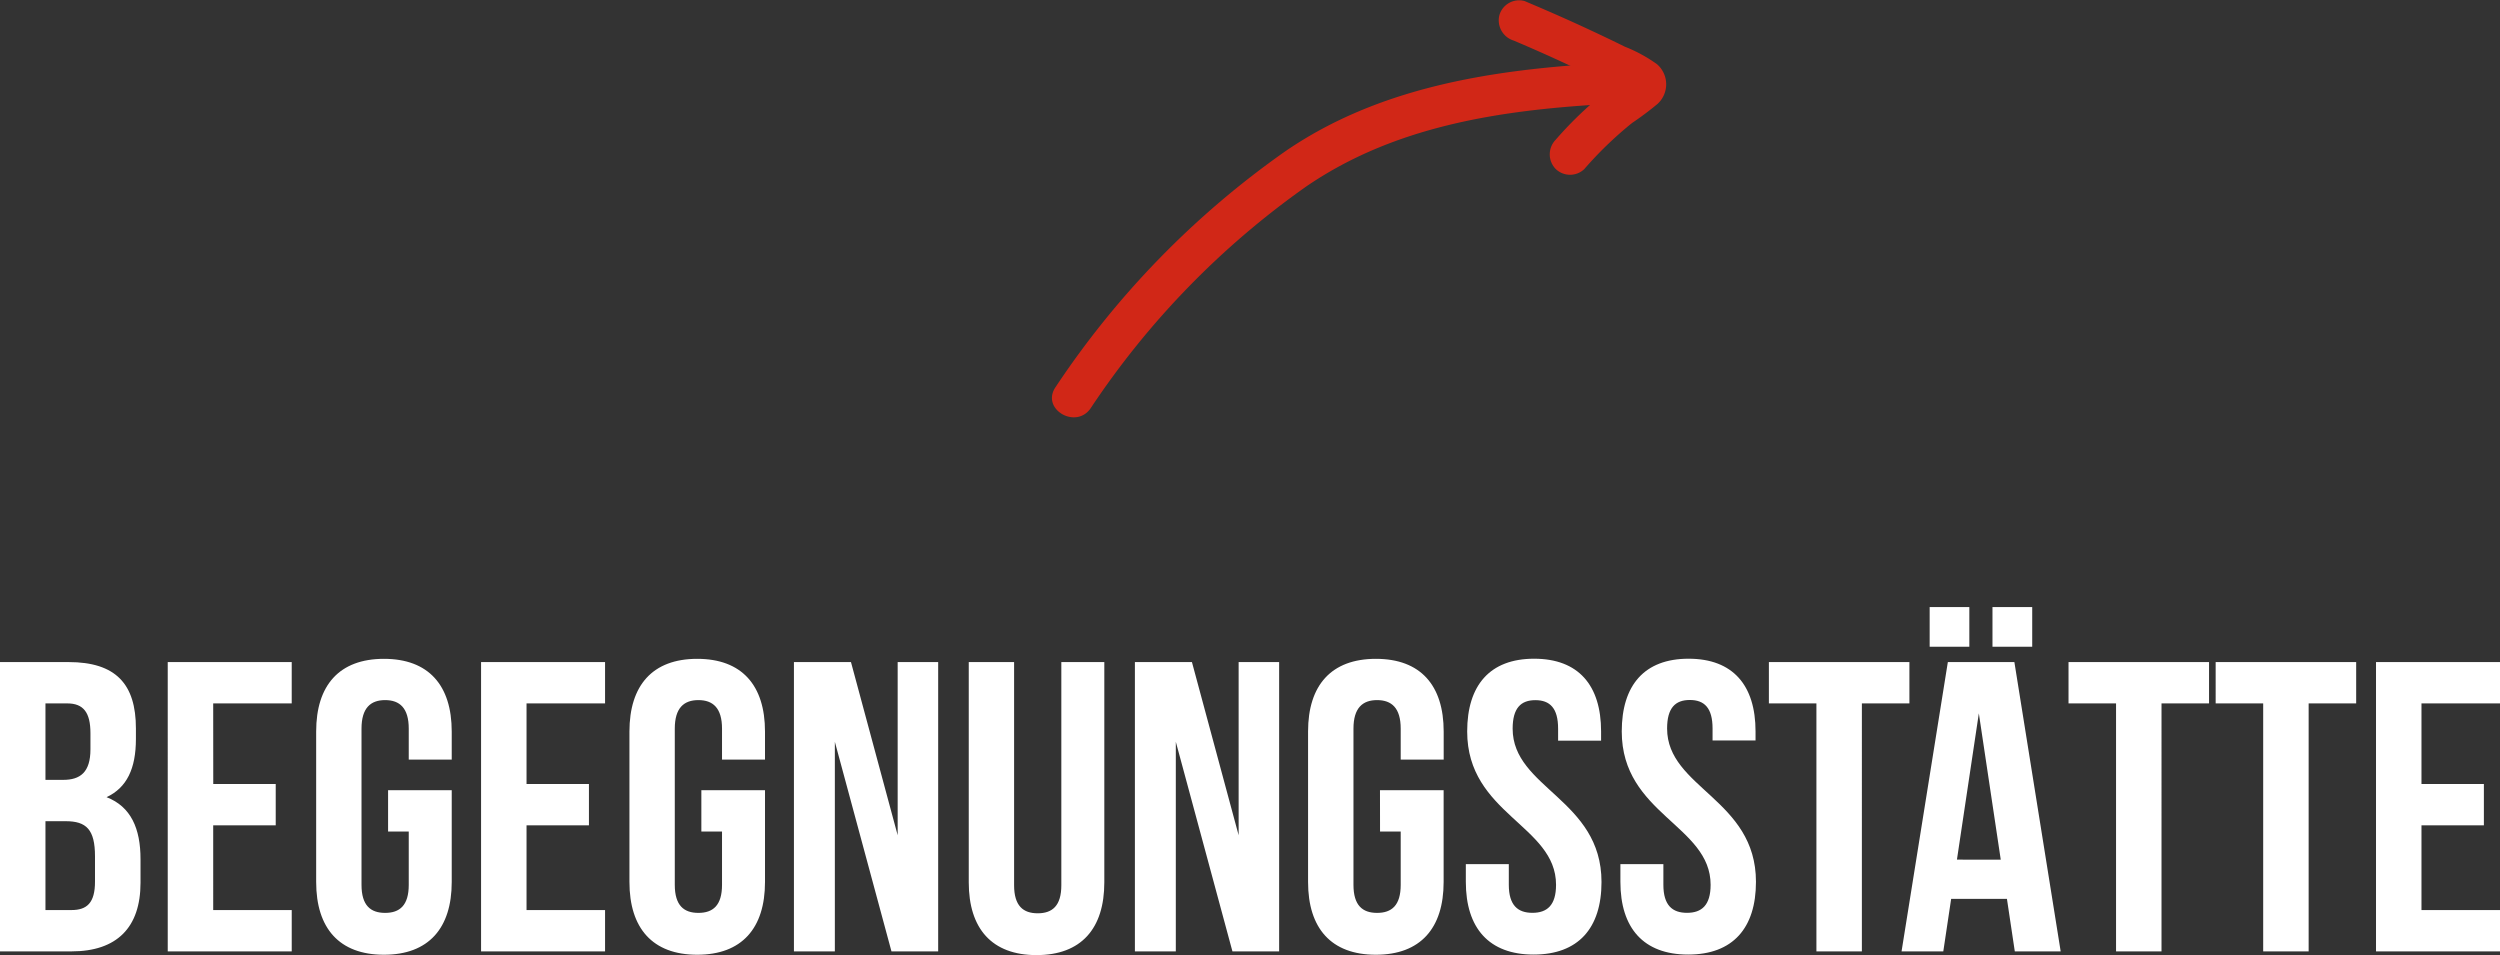<svg xmlns="http://www.w3.org/2000/svg" xmlns:xlink="http://www.w3.org/1999/xlink" width="169.372" height="64.707" viewBox="0 0 169.372 64.707">
  <rect x="0" y="0" width="169.372" height="64.707" fill="#333333" stroke="none"/>
  <defs>
    <clipPath id="clip-path">
      <rect id="Rechteck_321" data-name="Rechteck 321" width="41.613" height="28.274" fill="#d12717"/>
    </clipPath>
  </defs>
  <g id="Gruppe_1000" data-name="Gruppe 1000" transform="translate(-369.12 -1476.545)">
    <path id="Pfad_515" data-name="Pfad 515" d="M5.768-19.6H1.12V0H5.964c3.08,0,4.676-1.624,4.676-4.648v-1.6c0-2.072-.644-3.556-2.3-4.2,1.372-.644,1.988-1.932,1.988-3.948v-.7C10.332-18.116,8.96-19.6,5.768-19.6Zm-.2,10.78c1.4,0,1.988.56,1.988,2.38v1.708C7.56-3.276,7-2.8,5.964-2.8H4.2V-8.82Zm.112-7.98c1.092,0,1.568.616,1.568,2.016v1.092c0,1.568-.7,2.072-1.848,2.072H4.2V-16.8Zm9.884,0h5.32v-2.8h-8.4V0h8.4V-2.8h-5.32V-8.54H19.8v-2.8H15.568ZM27.412-8.12h1.4v3.612c0,1.4-.616,1.9-1.6,1.9s-1.6-.5-1.6-1.9V-15.092c0-1.4.616-1.932,1.6-1.932s1.6.532,1.6,1.932v2.1h2.912v-1.9c0-3.136-1.568-4.928-4.592-4.928S22.54-18.032,22.54-14.9V-4.7c0,3.136,1.568,4.928,4.592,4.928S31.724-1.568,31.724-4.7V-10.92H27.412Zm9.38-8.68h5.32v-2.8h-8.4V0h8.4V-2.8h-5.32V-8.54H41.02v-2.8H36.792ZM48.636-8.12h1.4v3.612c0,1.4-.616,1.9-1.6,1.9s-1.6-.5-1.6-1.9V-15.092c0-1.4.616-1.932,1.6-1.932s1.6.532,1.6,1.932v2.1h2.912v-1.9c0-3.136-1.568-4.928-4.592-4.928s-4.592,1.792-4.592,4.928V-4.7c0,3.136,1.568,4.928,4.592,4.928S52.948-1.568,52.948-4.7V-10.92H48.636ZM61.516,0H64.68V-19.6H61.936V-7.868L58.772-19.6H54.908V0H57.68V-14.2Zm5.236-19.6V-4.676c0,3.136,1.568,4.928,4.592,4.928s4.592-1.792,4.592-4.928V-19.6H73.024V-4.48c0,1.4-.616,1.9-1.6,1.9s-1.6-.5-1.6-1.9V-19.6ZM84.616,0H87.78V-19.6H85.036V-7.868L81.872-19.6H78.008V0H80.78V-14.2Zm10-8.12h1.4v3.612c0,1.4-.616,1.9-1.6,1.9s-1.6-.5-1.6-1.9V-15.092c0-1.4.616-1.932,1.6-1.932s1.6.532,1.6,1.932v2.1h2.912v-1.9c0-3.136-1.568-4.928-4.592-4.928S89.74-18.032,89.74-14.9V-4.7c0,3.136,1.568,4.928,4.592,4.928S98.924-1.568,98.924-4.7V-10.92H94.612ZM100.52-14.9c0,5.6,6.02,6.356,6.02,10.388,0,1.4-.616,1.9-1.6,1.9s-1.6-.5-1.6-1.9v-1.4h-2.912v1.2c0,3.136,1.568,4.928,4.592,4.928S109.62-1.568,109.62-4.7c0-5.6-6.02-6.356-6.02-10.388,0-1.4.56-1.932,1.54-1.932s1.54.532,1.54,1.932v.812h2.912V-14.9c0-3.136-1.54-4.928-4.536-4.928S100.52-18.032,100.52-14.9Zm10.472,0c0,5.6,6.02,6.356,6.02,10.388,0,1.4-.616,1.9-1.6,1.9s-1.6-.5-1.6-1.9v-1.4h-2.912v1.2c0,3.136,1.568,4.928,4.592,4.928s4.592-1.792,4.592-4.928c0-5.6-6.02-6.356-6.02-10.388,0-1.4.56-1.932,1.54-1.932s1.54.532,1.54,1.932v.812h2.912V-14.9c0-3.136-1.54-4.928-4.536-4.928S110.992-18.032,110.992-14.9Zm9.968-1.9h3.22V0h3.08V-16.8h3.22v-2.8h-9.52Zm16.632-2.8h-4.508L129.948,0h2.828l.532-3.556h3.78L137.62,0h3.108Zm-2.408,3.472,1.484,9.912H133.7Zm-3.332-7.2v2.688h2.688v-2.688Zm4.256,0v2.688H138.8v-2.688ZM141.26-16.8h3.22V0h3.08V-16.8h3.22v-2.8h-9.52Zm9.968,0h3.22V0h3.08V-16.8h3.22v-2.8h-9.52Zm13.944,0h5.32v-2.8h-8.4V0h8.4V-2.8h-5.32V-8.54H169.4v-2.8h-4.228Z" transform="translate(368 1541)" fill="#fff"/>
    <g id="Gruppe_989" data-name="Gruppe 989" transform="translate(440.387 1476.544)">
      <g id="Gruppe_988" data-name="Gruppe 988" transform="translate(0 0)" clip-path="url(#clip-path)">
        <path id="Pfad_378" data-name="Pfad 378" d="M2.634,26.056a56.83,56.83,0,0,1,14.584-15C23.144,6.994,30.172,5.907,37.2,5.485c1.776-.106,1.788-2.885,0-2.777-7.493.449-15.065,1.618-21.385,5.953A60.189,60.189,0,0,0,.236,24.654c-.993,1.492,1.411,2.883,2.4,1.4" transform="translate(0 1.587)" fill="#d12717"/>
        <path id="Pfad_379" data-name="Pfad 379" d="M24.89,11.437a25.52,25.52,0,0,1,3.216-3.1,21.009,21.009,0,0,0,1.73-1.295,1.8,1.8,0,0,0-.04-2.693,10.085,10.085,0,0,0-2.175-1.184q-1.088-.538-2.187-1.05C23.913,1.4,22.374.725,20.827.073a1.391,1.391,0,0,0-1.709.97,1.434,1.434,0,0,0,.971,1.707c2.448,1.033,4.962,2.207,7.372,3.431a2.447,2.447,0,0,0,.463.235l.1.052q-.581-.459-.146-1.392l.087-.068L27.7,5.19c-.13.092-.26.186-.389.281-.568.417-1.123.852-1.66,1.307a25.543,25.543,0,0,0-2.723,2.7,1.419,1.419,0,0,0,0,1.963,1.4,1.4,0,0,0,1.963,0" transform="translate(11.193 -0.001)" fill="#d12717"/>
      </g>
    </g>
  </g>
</svg>
